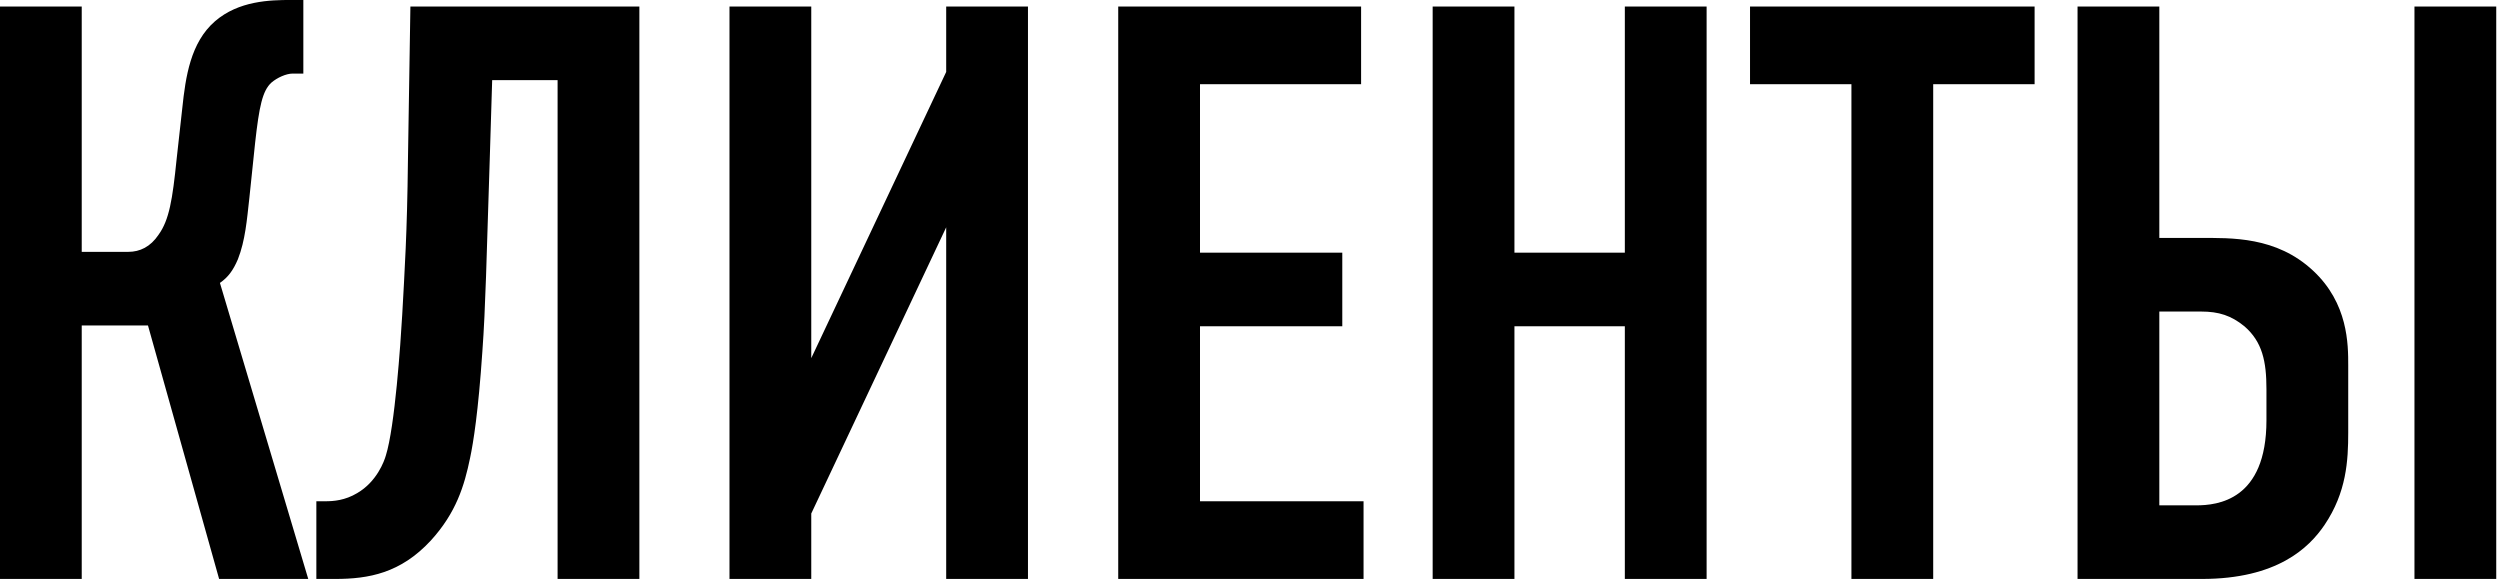 <?xml version="1.0" encoding="UTF-8"?> <svg xmlns="http://www.w3.org/2000/svg" width="107" height="25" viewBox="0 0 107 25" fill="none"><path d="M-0.002 0.279H3.498V10.779H5.493C5.983 10.779 6.438 10.569 6.788 10.044C7.243 9.414 7.383 8.539 7.558 6.824L7.803 4.619C7.943 3.289 8.153 1.819 9.203 0.909C10.218 0.034 11.548 -0.001 12.458 -0.001H12.983V3.149H12.528C12.248 3.149 11.863 3.324 11.618 3.534C11.233 3.884 11.093 4.549 10.918 6.124L10.673 8.469C10.568 9.414 10.498 10.289 10.183 11.094C9.973 11.584 9.763 11.864 9.413 12.109L13.193 24.779H9.378L6.333 13.929H3.498V24.779H-0.002V0.279ZM27.365 0.279V24.779H23.865V3.429H21.065L20.96 6.859C20.82 11.129 20.785 13.124 20.645 15.049C20.47 17.639 20.26 18.934 20.12 19.599C19.875 20.789 19.525 21.944 18.44 23.134C17.145 24.534 15.78 24.779 14.345 24.779H13.54V21.454H13.925C14.275 21.454 14.765 21.419 15.29 21.104C16.13 20.614 16.445 19.739 16.515 19.494C16.9 18.269 17.145 14.699 17.215 13.474C17.32 11.549 17.425 10.009 17.46 6.859L17.565 0.279H27.365ZM31.222 0.279H34.722V15.329L40.497 3.079V0.279H43.997V24.779H40.497V9.729L34.722 21.979V24.779H31.222V0.279ZM47.86 24.779V0.279H58.255V3.604H51.36V10.814H57.45V13.964H51.36V21.454H58.36V24.779H47.86ZM61.318 0.279H64.818V10.814H69.543V0.279H73.043V24.779H69.543V13.964H64.818V24.779H61.318V0.279ZM74.901 0.279H87.081V3.604H82.741V24.779H79.241V3.604H74.901V0.279ZM88.919 0.279H92.419V10.184H94.134C95.499 10.184 97.424 10.114 98.999 11.584C100.504 12.984 100.504 14.734 100.504 15.644V18.514C100.504 19.704 100.434 21.069 99.489 22.469C98.824 23.449 97.459 24.779 94.239 24.779H88.919V0.279ZM92.419 13.334V21.629H93.994C94.904 21.629 97.004 21.419 97.004 17.989V16.659C97.004 15.469 96.829 14.629 96.059 13.964C95.499 13.509 94.974 13.334 94.204 13.334H92.419ZM103.339 0.279H106.839V24.779H103.339V0.279Z" fill="black"></path></svg> 